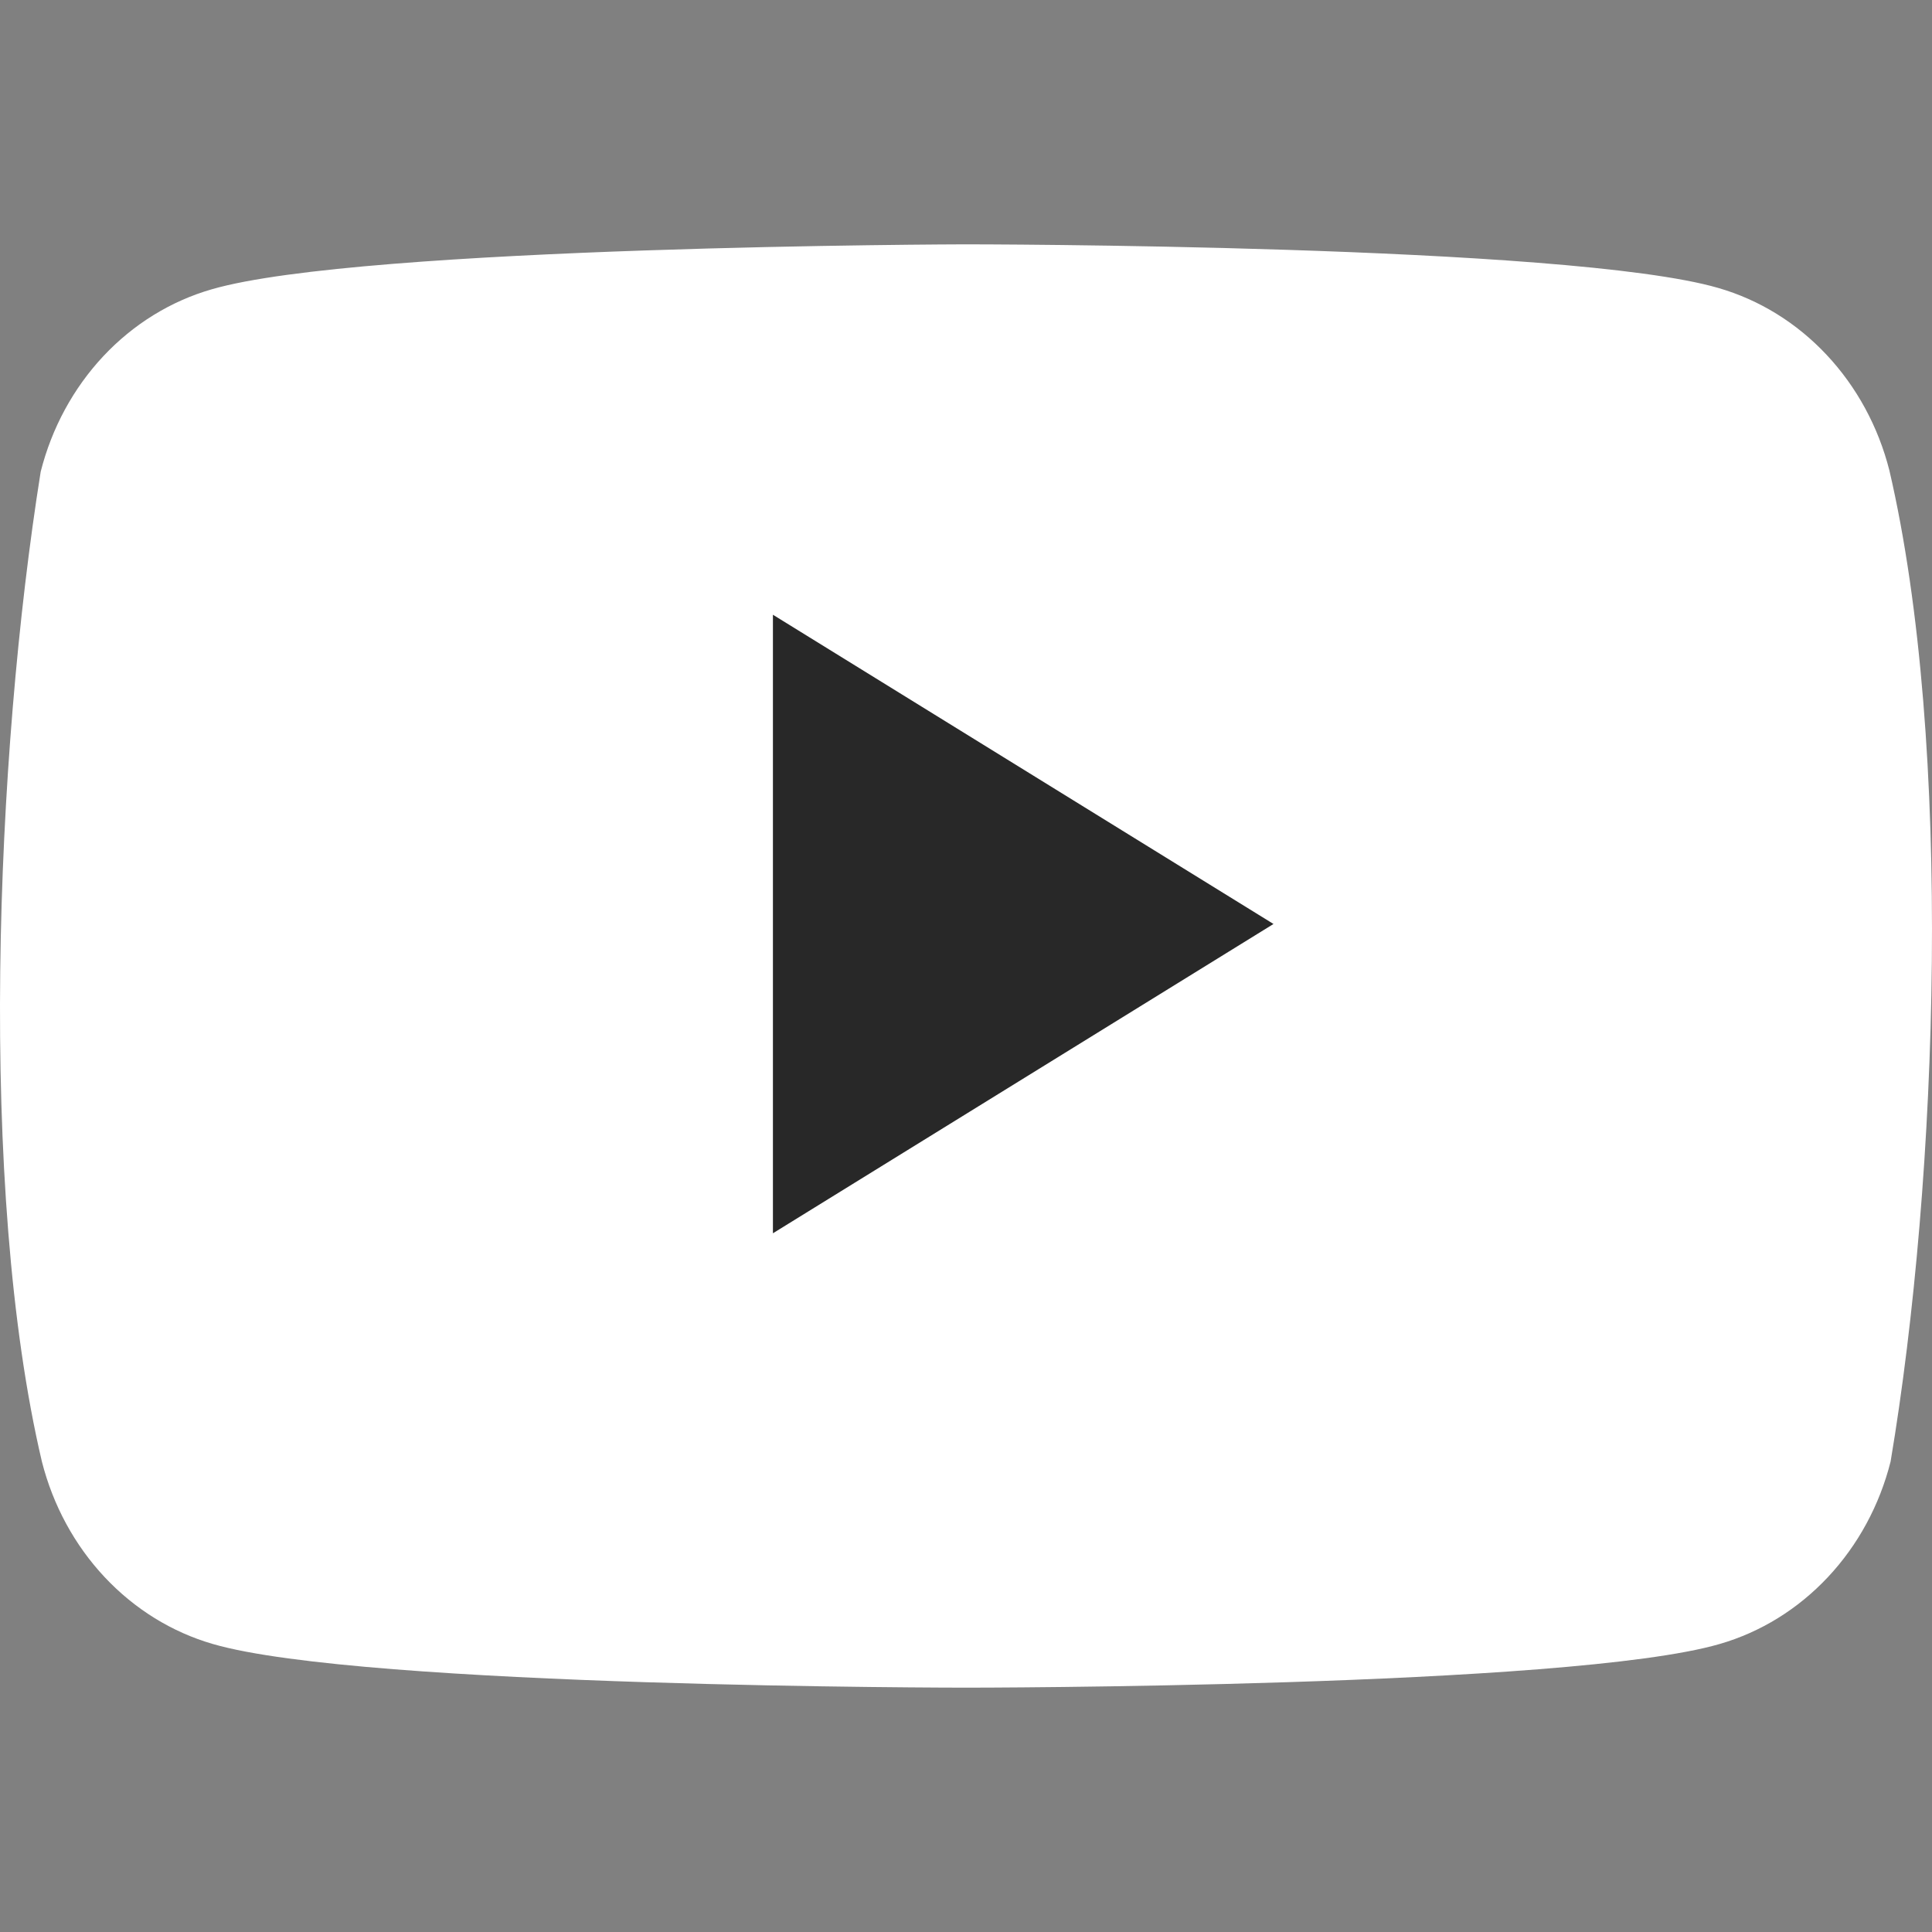 <svg width="32" height="32" viewBox="0 0 32 32" fill="none" xmlns="http://www.w3.org/2000/svg">
<rect x="0" y="0" width="32" height="32" fill="#808080" stroke="none"/>
<path d="M31.294 7.791C31.11 7.067 30.752 6.408 30.255 5.878C29.759 5.348 29.14 4.966 28.462 4.77C25.979 4.047 15.984 4.047 15.984 4.047C15.984 4.047 5.989 4.069 3.506 4.792C2.828 4.987 2.209 5.369 1.712 5.899C1.215 6.43 0.857 7.089 0.674 7.813C-0.077 12.519 -0.369 19.691 0.694 24.209C0.878 24.933 1.236 25.592 1.733 26.122C2.23 26.652 2.848 27.034 3.526 27.23C6.01 27.953 16.004 27.953 16.004 27.953C16.004 27.953 25.999 27.953 28.482 27.23C29.161 27.034 29.779 26.652 30.276 26.122C30.773 25.592 31.131 24.933 31.314 24.209C32.106 19.496 32.351 12.329 31.294 7.791Z" fill="white"/>
<path d="M12.802 20.427L21.093 15.304L12.802 10.182V20.427Z" fill="#282828"/>
</svg>
